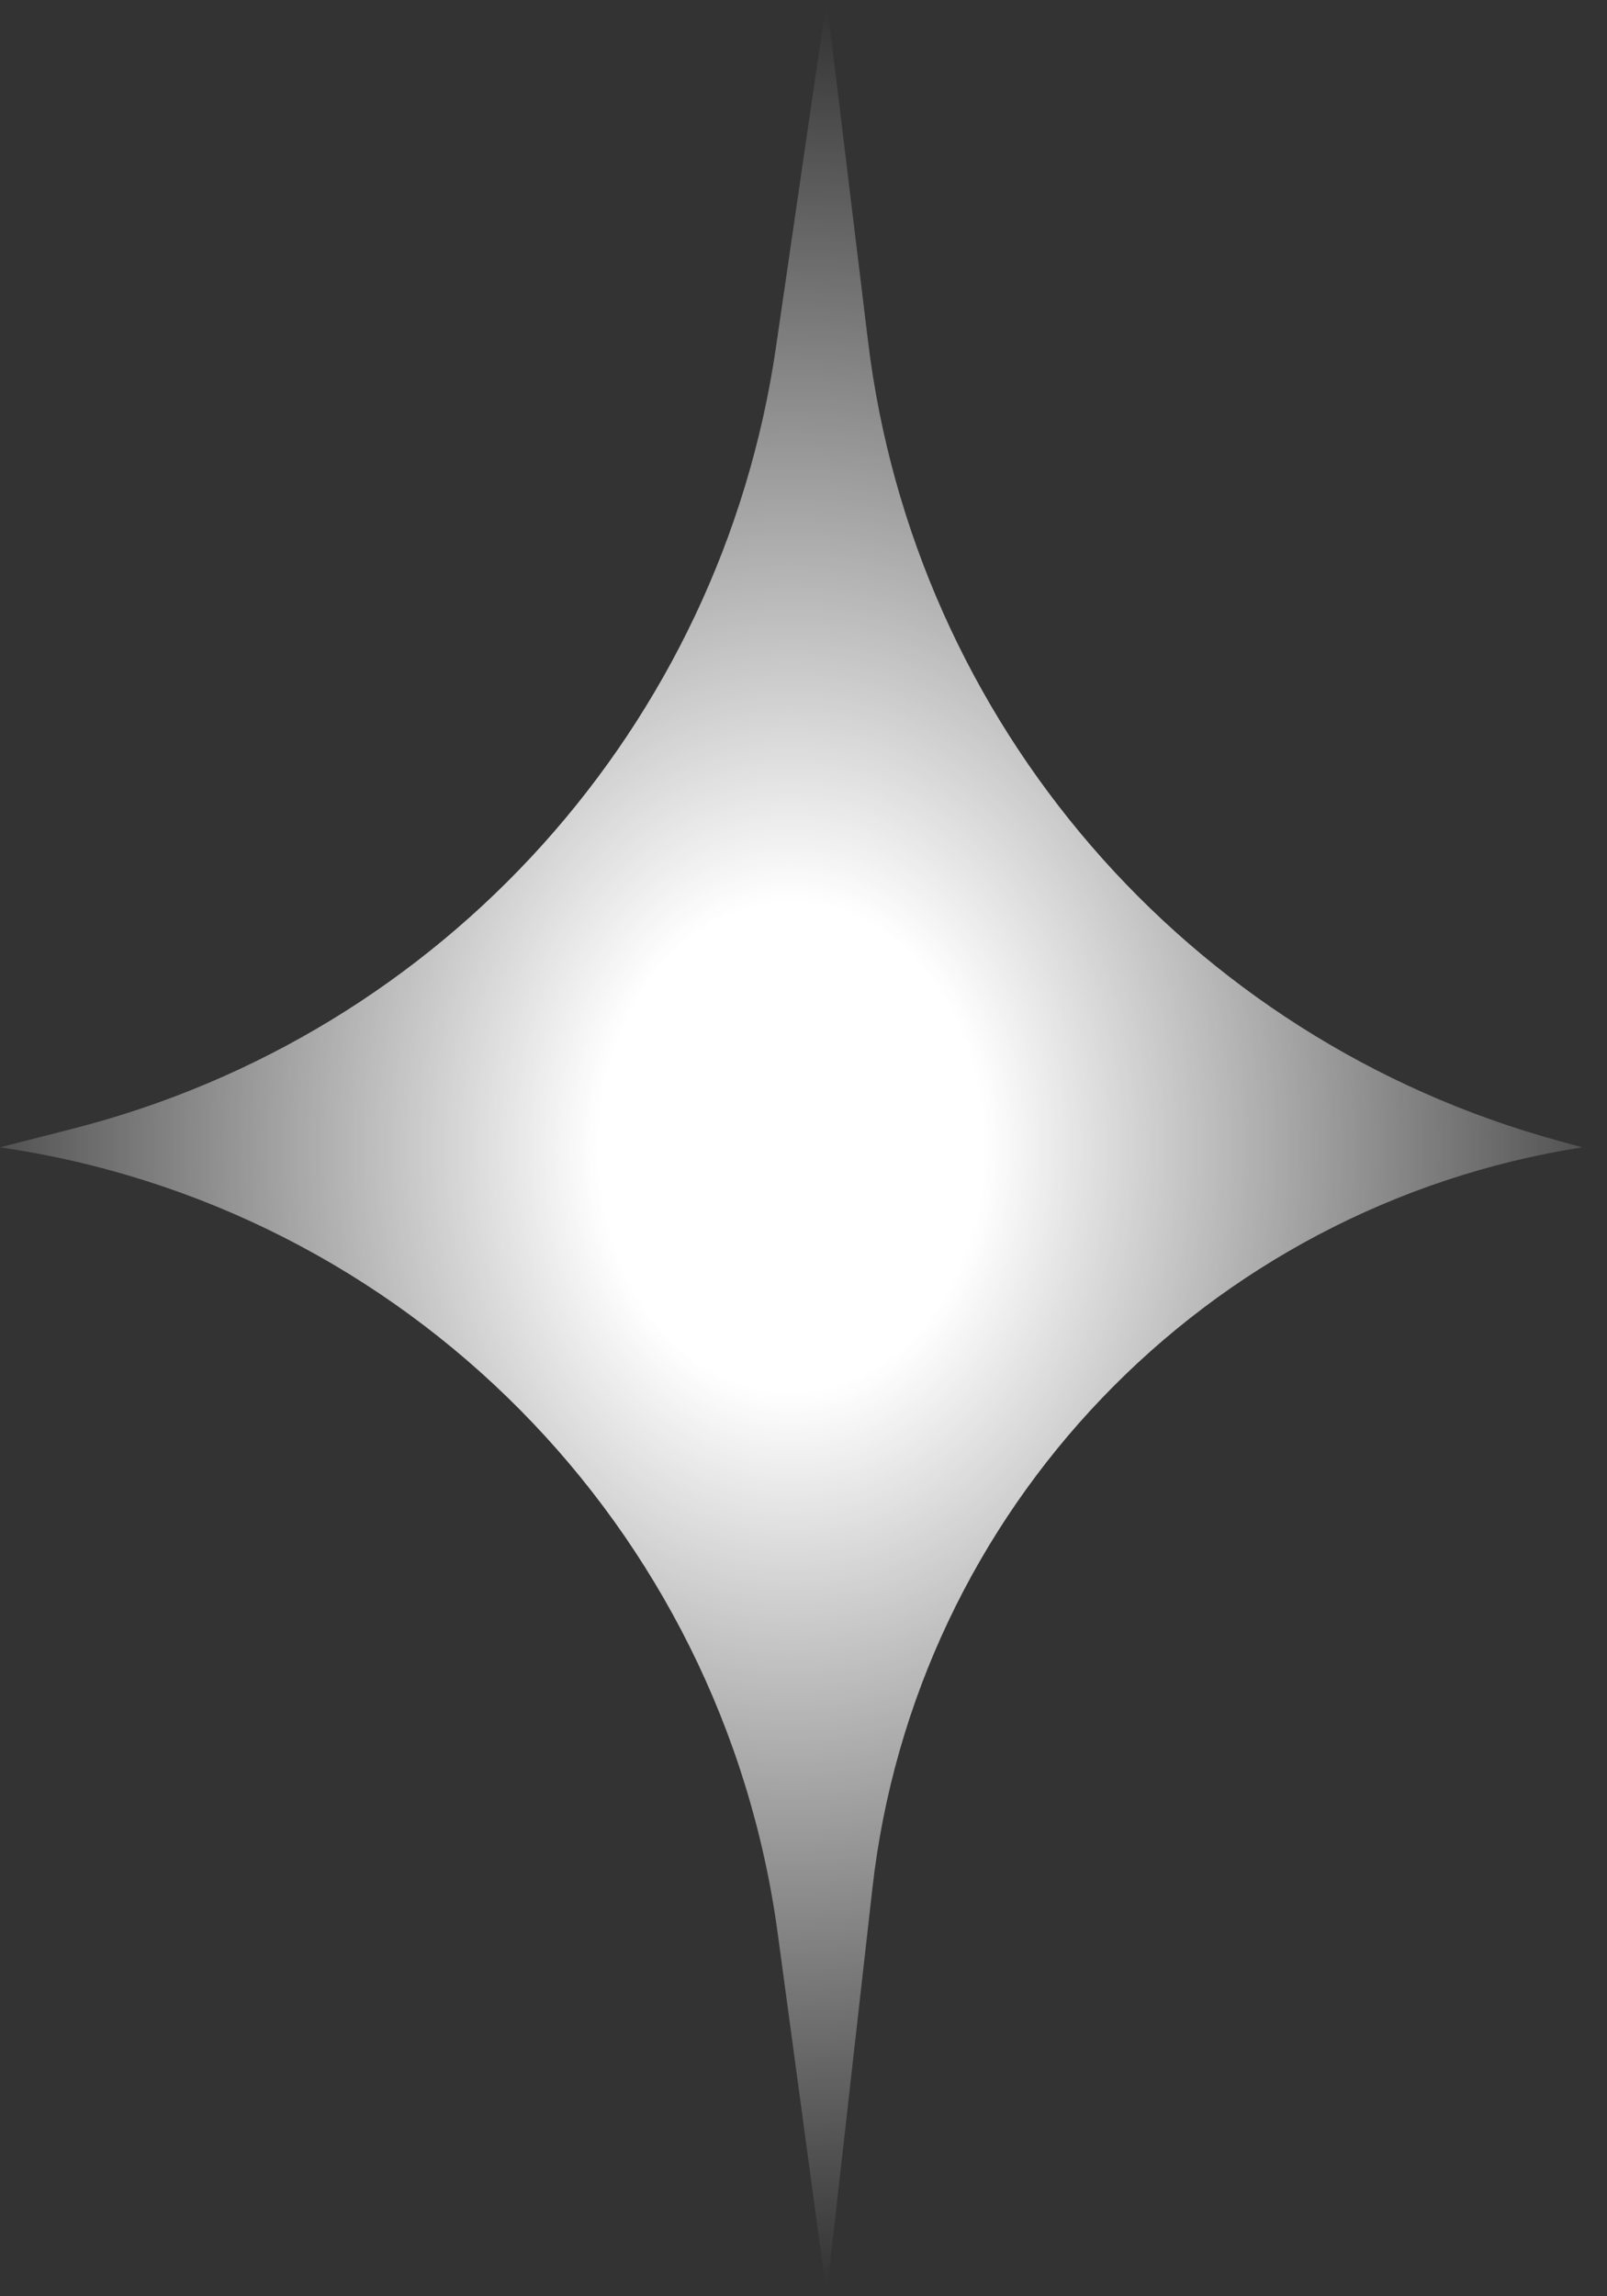 <?xml version="1.0" encoding="utf-8"?>
<svg xmlns="http://www.w3.org/2000/svg" fill="none" height="100%" overflow="visible" preserveAspectRatio="none" style="display: block;" viewBox="0 0 14 20" width="100%">
<rect x="0" y="0" width="14" height="20" fill="#333333" stroke="none"/>
<path d="M0 9.993C3.532 10.507 6.296 13.299 6.775 16.837L7.201 19.985L7.6 16.449C7.972 13.149 10.504 10.506 13.785 9.993L13.574 9.935C10.342 9.05 7.966 6.298 7.562 2.971L7.201 0L6.76 3.025C6.28 6.323 3.862 9.008 0.633 9.831L0 9.993Z" fill="url(#paint0_radial_0_331)" id="Vector"/>
<defs>
<radialGradient cx="0" cy="0" gradientTransform="translate(6.892 9.993) rotate(90) scale(9.993 7.859)" gradientUnits="userSpaceOnUse" id="paint0_radial_0_331" r="1">
<stop offset="0.215" stop-color="white"/>
<stop offset="1" stop-color="white" stop-opacity="0"/>
</radialGradient>
</defs>
</svg>